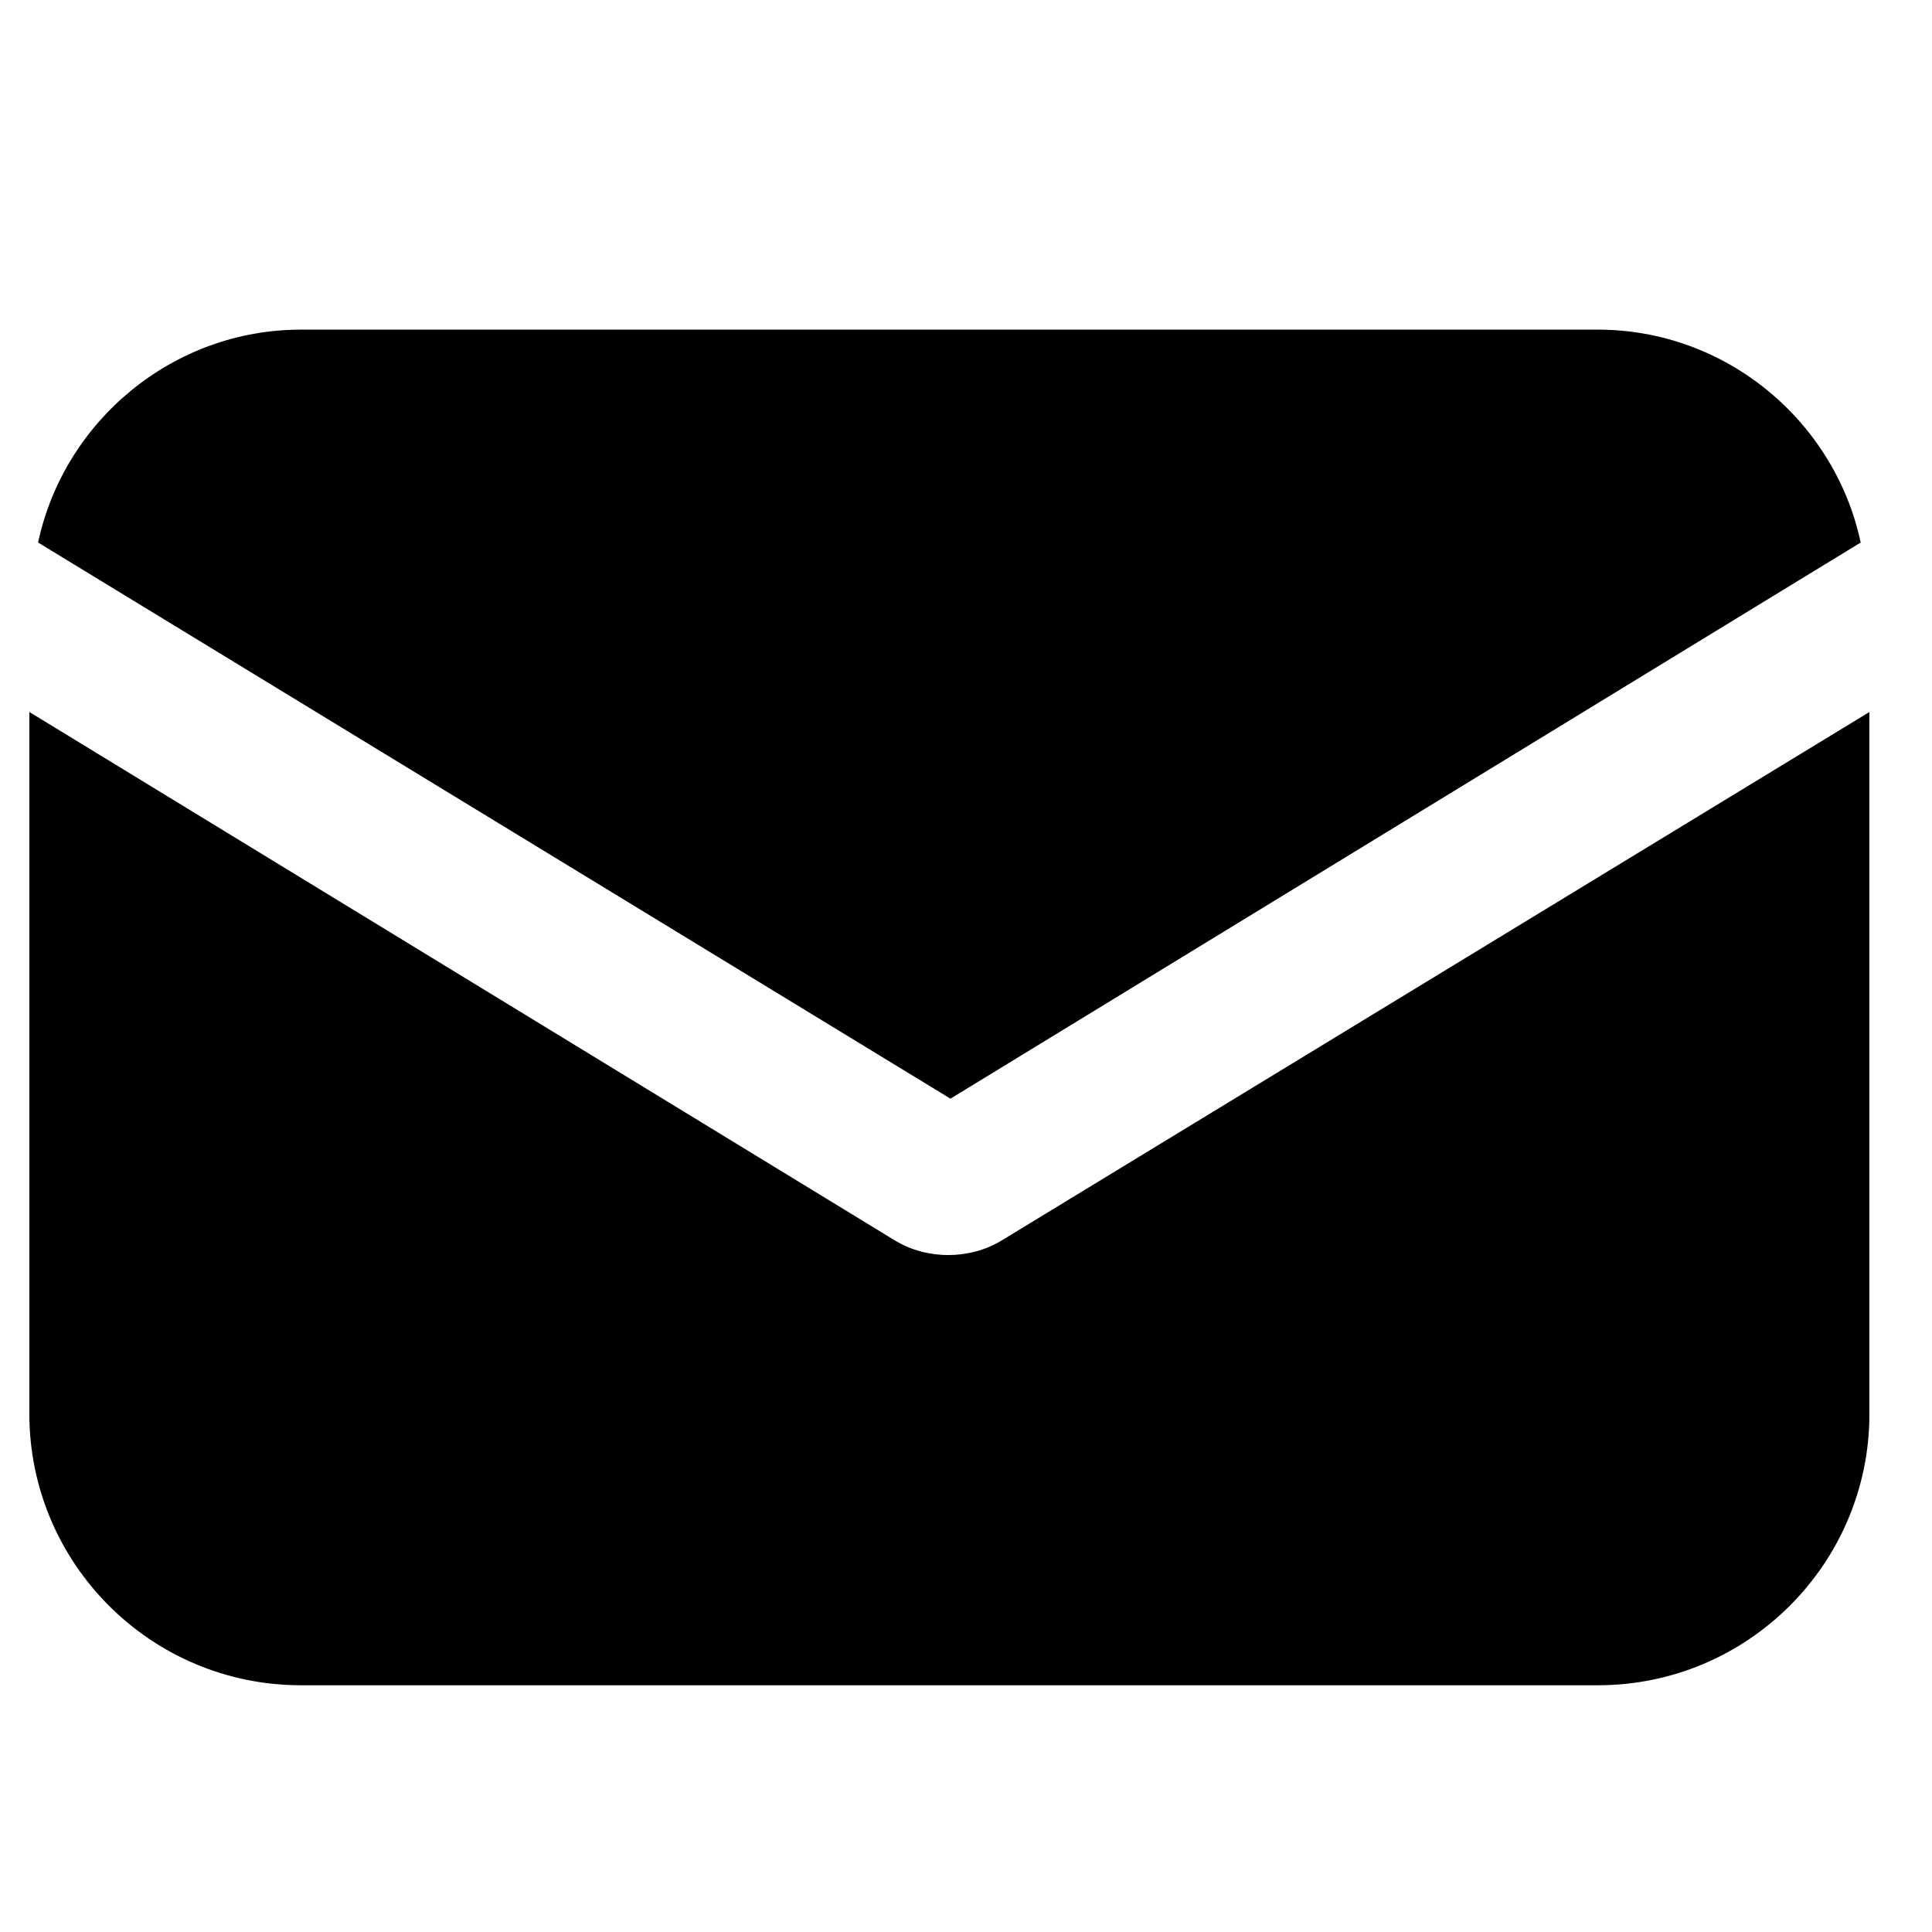 <svg width="21" height="21" viewBox="0 0 21 21" fill="none" xmlns="http://www.w3.org/2000/svg"><g clip-path="url(#clip0)"><path d="M10.898 13.477C10.709 13.595 10.496 13.642 10.307 13.642 10.119 13.642 9.906 13.595 9.717 13.477L.319 7.739V15.366c0 1.629 1.322 2.952 2.952 2.952H17.368c1.629.0 2.952-1.322 2.952-2.952V7.739L10.898 13.477z" fill="#000"/><path d="M17.368 3.583H3.271c-1.393.0-2.574.992-2.857 2.314L10.331 11.942l9.894-6.045c-.283-1.322-1.464-2.314-2.857-2.314z" fill="#000"/></g><defs><clipPath id="clip0"><rect x=".319" y=".95" width="20" height="20" fill="#fff"/></clipPath></defs></svg>